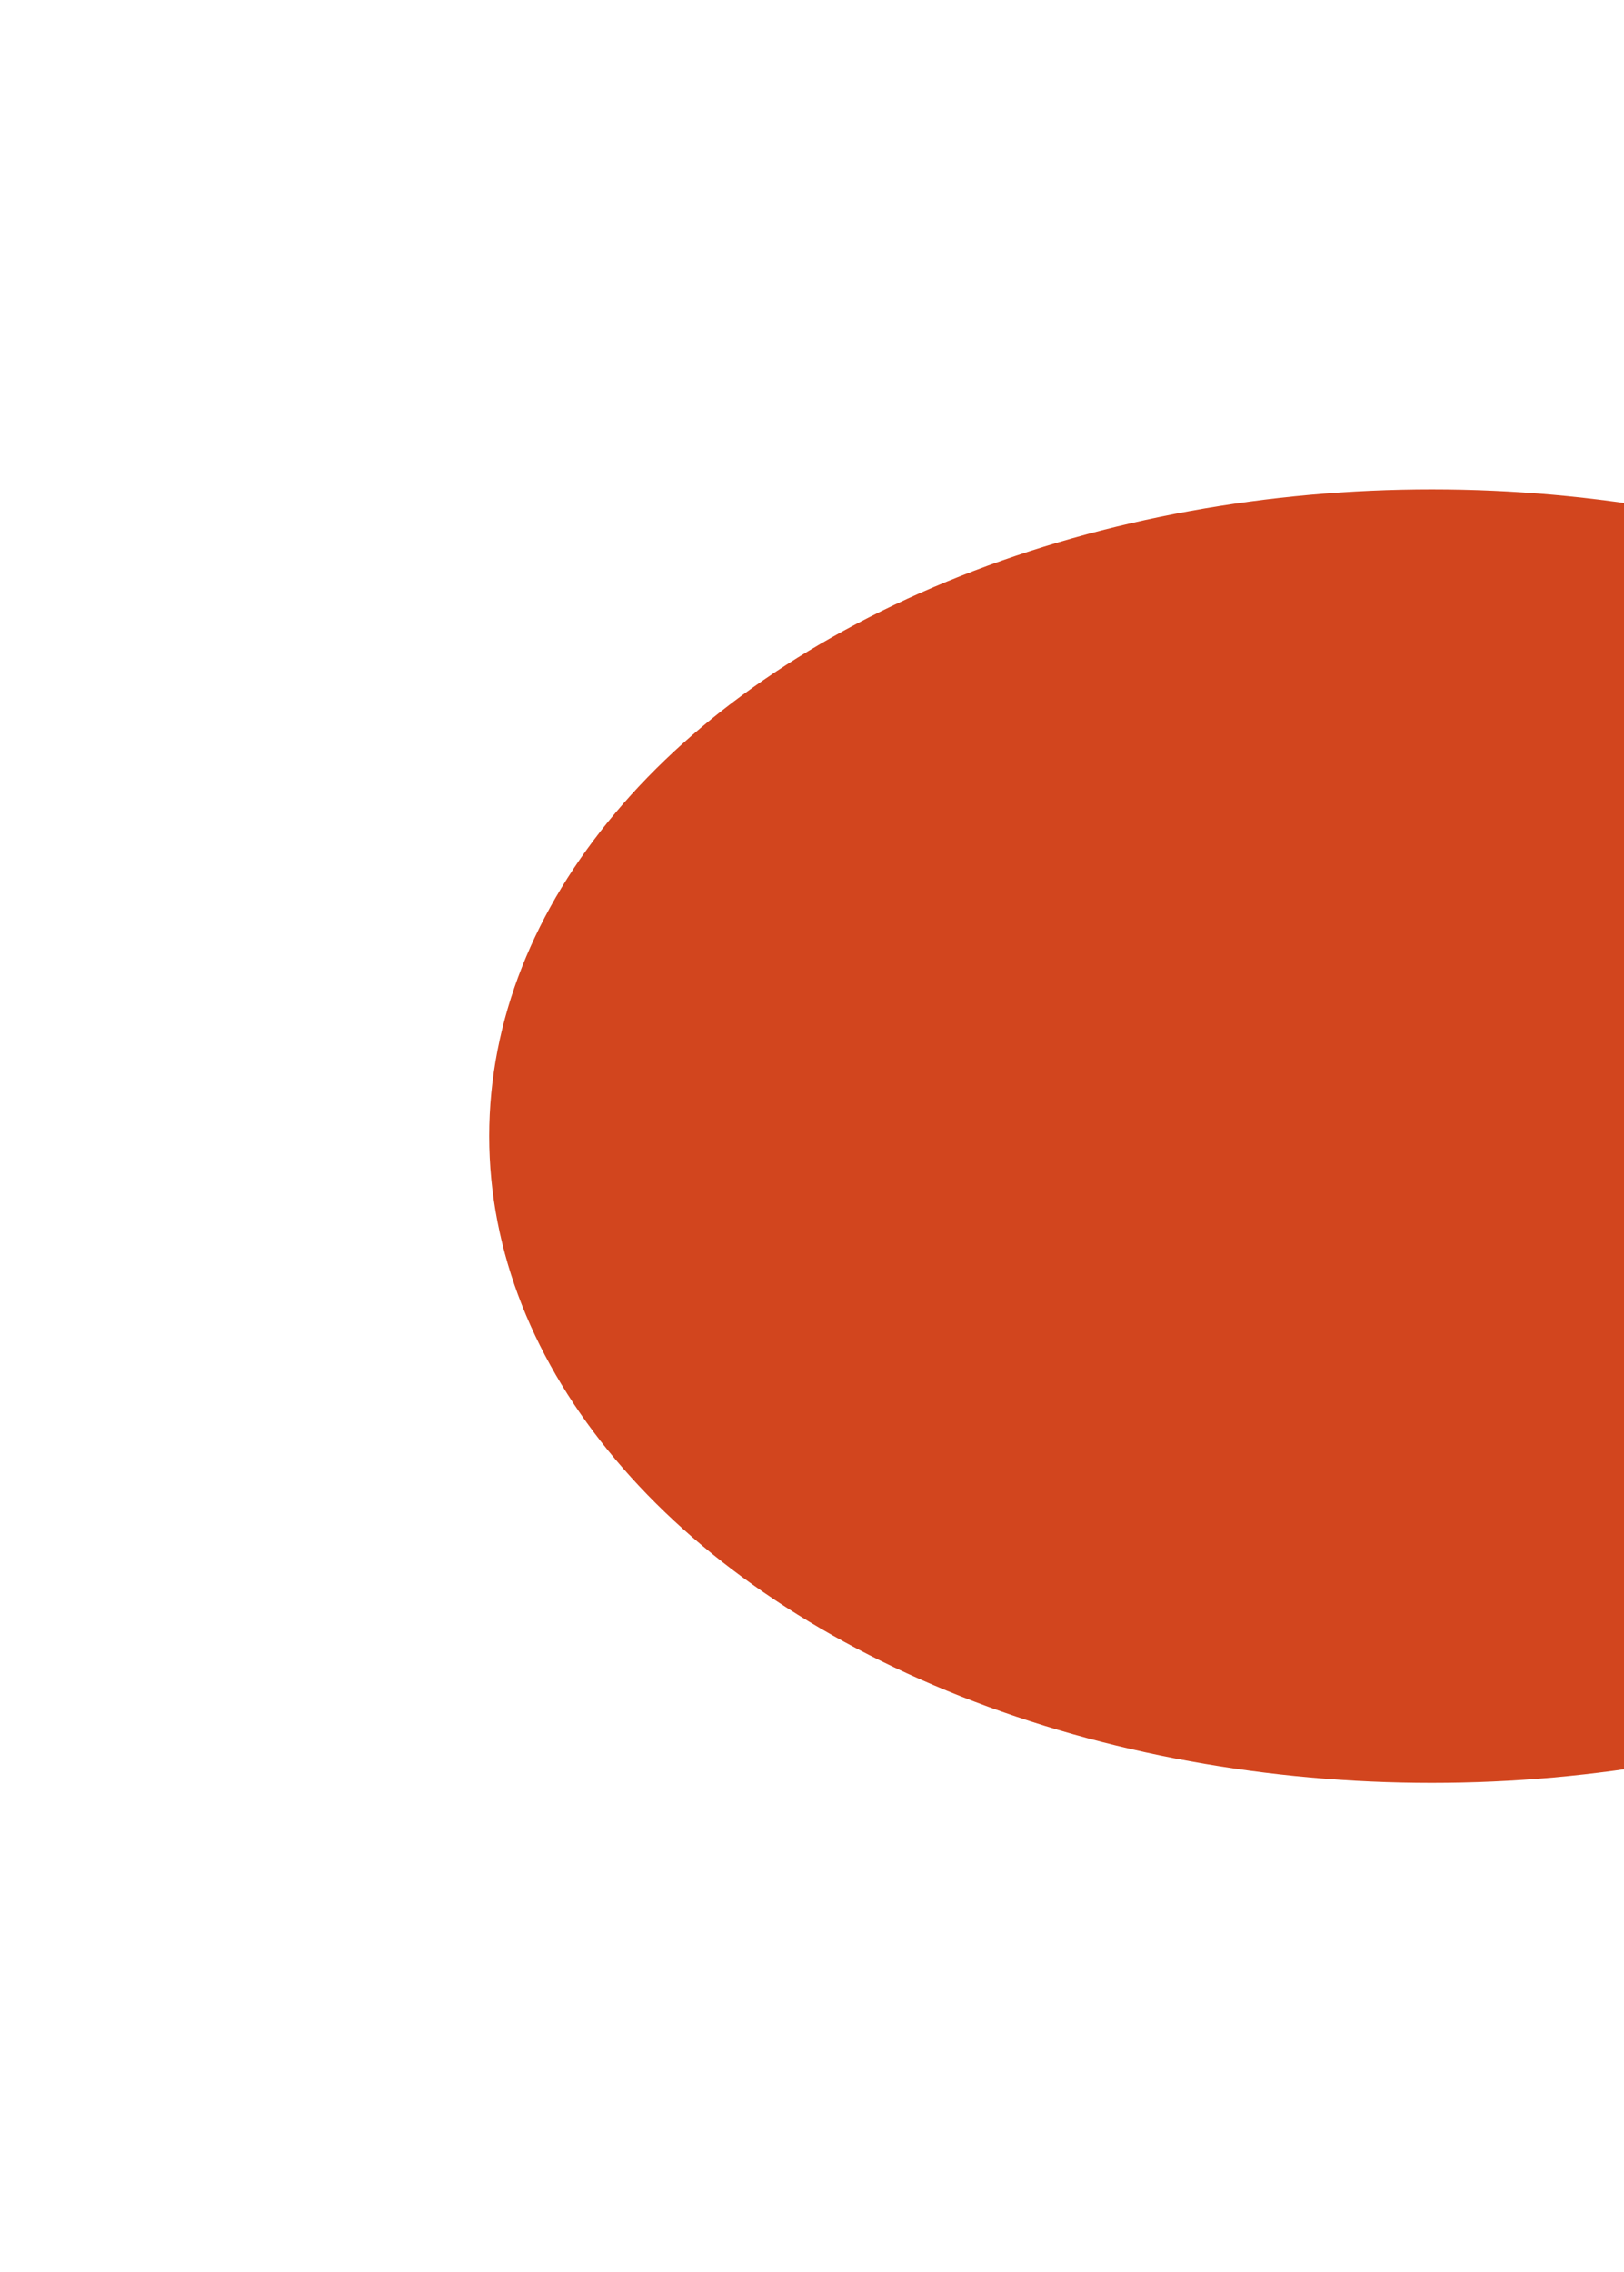 <svg width="976" height="1365" viewBox="0 0 976 1365" fill="none" xmlns="http://www.w3.org/2000/svg">
<g filter="url(#filter0_f_2140_370)">
<ellipse cx="860.5" cy="682.5" rx="566.5" ry="388.5" fill="#D2451E"/>
</g>
<defs>
<filter id="filter0_f_2140_370" x="0" y="0" width="1721" height="1365" filterUnits="userSpaceOnUse" color-interpolation-filters="sRGB">
<feFlood flood-opacity="0" result="BackgroundImageFix"/>
<feBlend mode="normal" in="SourceGraphic" in2="BackgroundImageFix" result="shape"/>
<feGaussianBlur stdDeviation="147" result="effect1_foregroundBlur_2140_370"/>
</filter>
</defs>
</svg>

